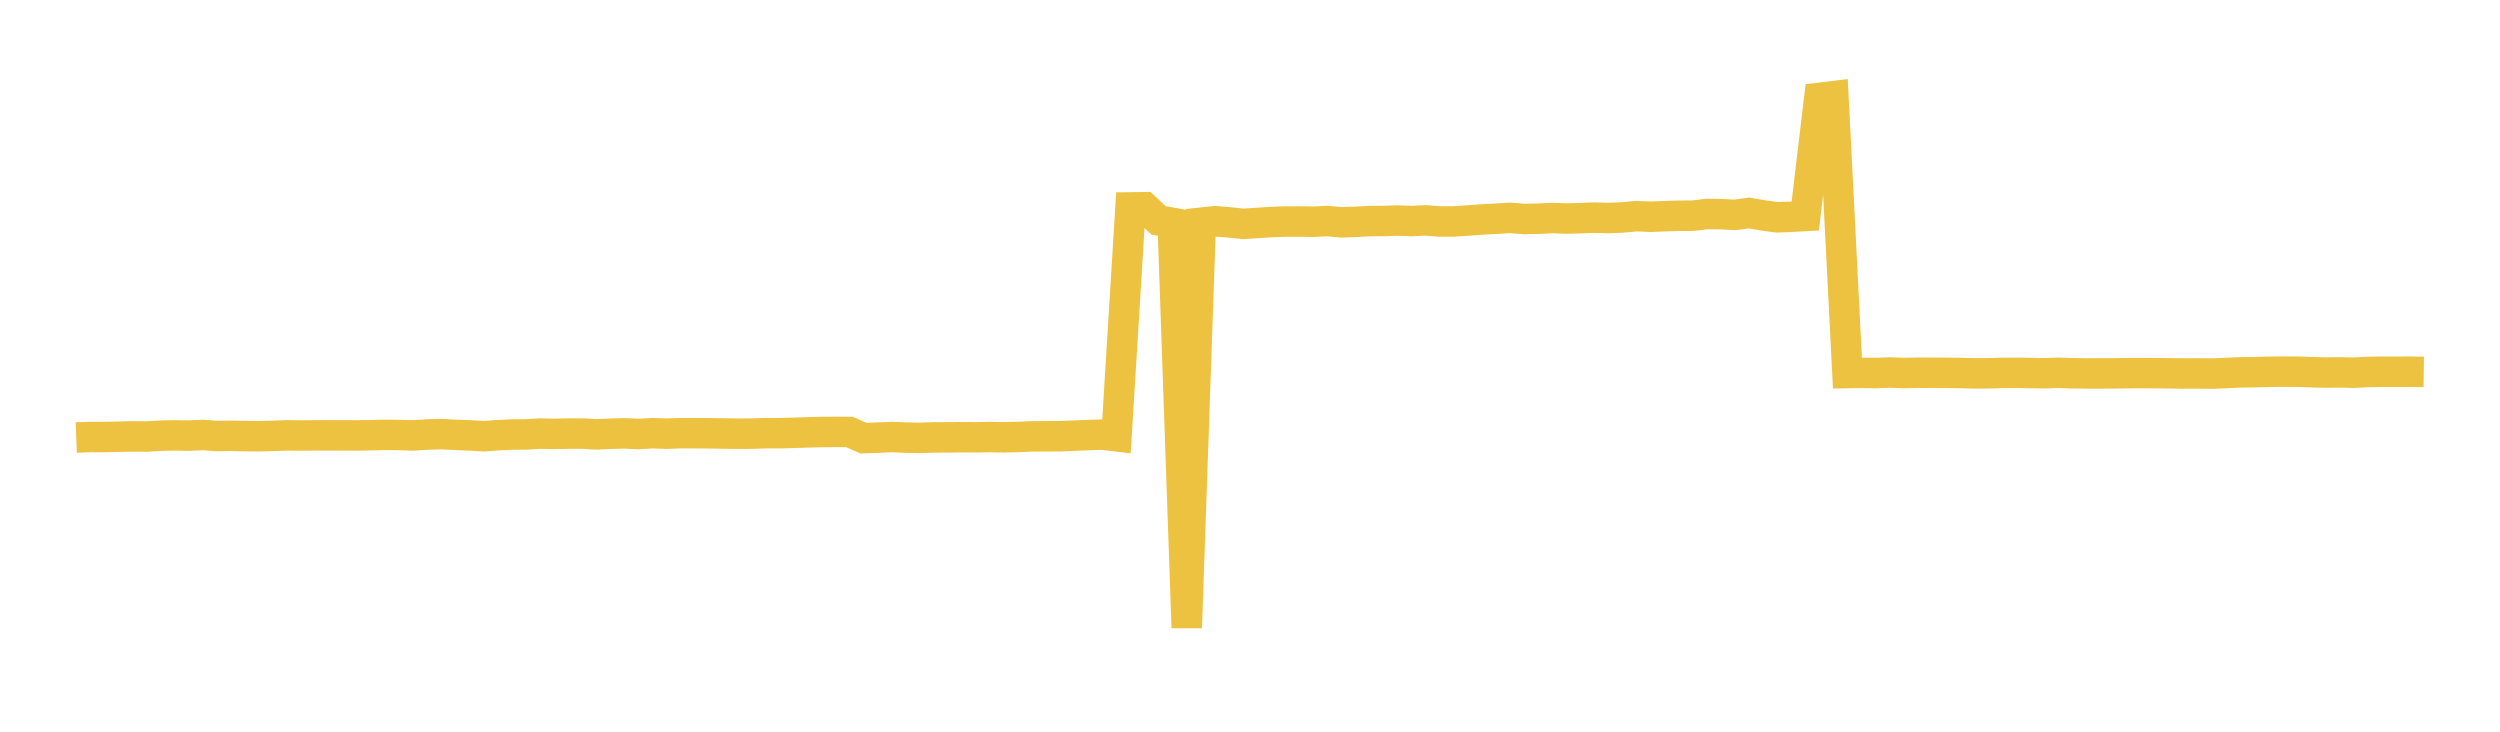 <svg width="164" height="48" xmlns="http://www.w3.org/2000/svg" xmlns:xlink="http://www.w3.org/1999/xlink"><path fill="none" stroke="rgb(237,194,64)" stroke-width="2" d="M5,28.701L5.922,28.666L6.844,28.669L7.766,28.65L8.689,28.627L9.611,28.636L10.533,28.582L11.455,28.559L12.377,28.579L13.299,28.534L14.222,28.603L15.144,28.59L16.066,28.609L16.988,28.616L17.91,28.594L18.832,28.558L19.754,28.569L20.677,28.561L21.599,28.558L22.521,28.559L23.443,28.566L24.365,28.549L25.287,28.527L26.21,28.538L27.132,28.564L28.054,28.501L28.976,28.478L29.898,28.529L30.82,28.562L31.743,28.616L32.665,28.55L33.587,28.505L34.509,28.498L35.431,28.444L36.353,28.464L37.275,28.444L38.198,28.441L39.12,28.496L40.042,28.452L40.964,28.428L41.886,28.472L42.808,28.418L43.731,28.448L44.653,28.417L45.575,28.417L46.497,28.423L47.419,28.438L48.341,28.451L49.263,28.447L50.186,28.417L51.108,28.417L52.03,28.394L52.952,28.365L53.874,28.341L54.796,28.332L55.719,28.336L56.641,28.74L57.563,28.712L58.485,28.667L59.407,28.709L60.329,28.724L61.251,28.694L62.174,28.691L63.096,28.681L64.018,28.687L64.94,28.668L65.862,28.686L66.784,28.667L67.707,28.627L68.629,28.62L69.551,28.615L70.473,28.578L71.395,28.54L72.317,28.512L73.24,28.622L74.162,13.607L75.084,13.595L76.006,14.457L76.928,14.622L77.85,41.179L78.772,14.611L79.695,14.513L80.617,14.585L81.539,14.684L82.461,14.628L83.383,14.567L84.305,14.536L85.228,14.532L86.15,14.545L87.072,14.5L87.994,14.584L88.916,14.555L89.838,14.501L90.76,14.501L91.683,14.467L92.605,14.5L93.527,14.456L94.449,14.532L95.371,14.525L96.293,14.468L97.216,14.397L98.138,14.35L99.06,14.291L99.982,14.366L100.904,14.349L101.826,14.304L102.749,14.336L103.671,14.312L104.593,14.277L105.515,14.304L106.437,14.265L107.359,14.178L108.281,14.22L109.204,14.183L110.126,14.154L111.048,14.151L111.97,14.038L112.892,14.049L113.814,14.095L114.737,13.971L115.659,14.132L116.581,14.254L117.503,14.22L118.425,14.168L119.347,6.42L120.269,6.308L121.192,24.474L122.114,24.461L123.036,24.47L123.958,24.437L124.88,24.47L125.802,24.45L126.725,24.455L127.647,24.456L128.569,24.469L129.491,24.494L130.413,24.489L131.335,24.462L132.257,24.457L133.18,24.469L134.102,24.485L135.024,24.455L135.946,24.486L136.868,24.497L137.79,24.495L138.713,24.493L139.635,24.478L140.557,24.474L141.479,24.479L142.401,24.491L143.323,24.502L144.246,24.499L145.168,24.507L146.09,24.468L147.012,24.426L147.934,24.413L148.856,24.39L149.778,24.38L150.701,24.384L151.623,24.414L152.545,24.442L153.467,24.428L154.389,24.451L155.311,24.402L156.234,24.386L157.156,24.388L158.078,24.385L159,24.396"></path></svg>